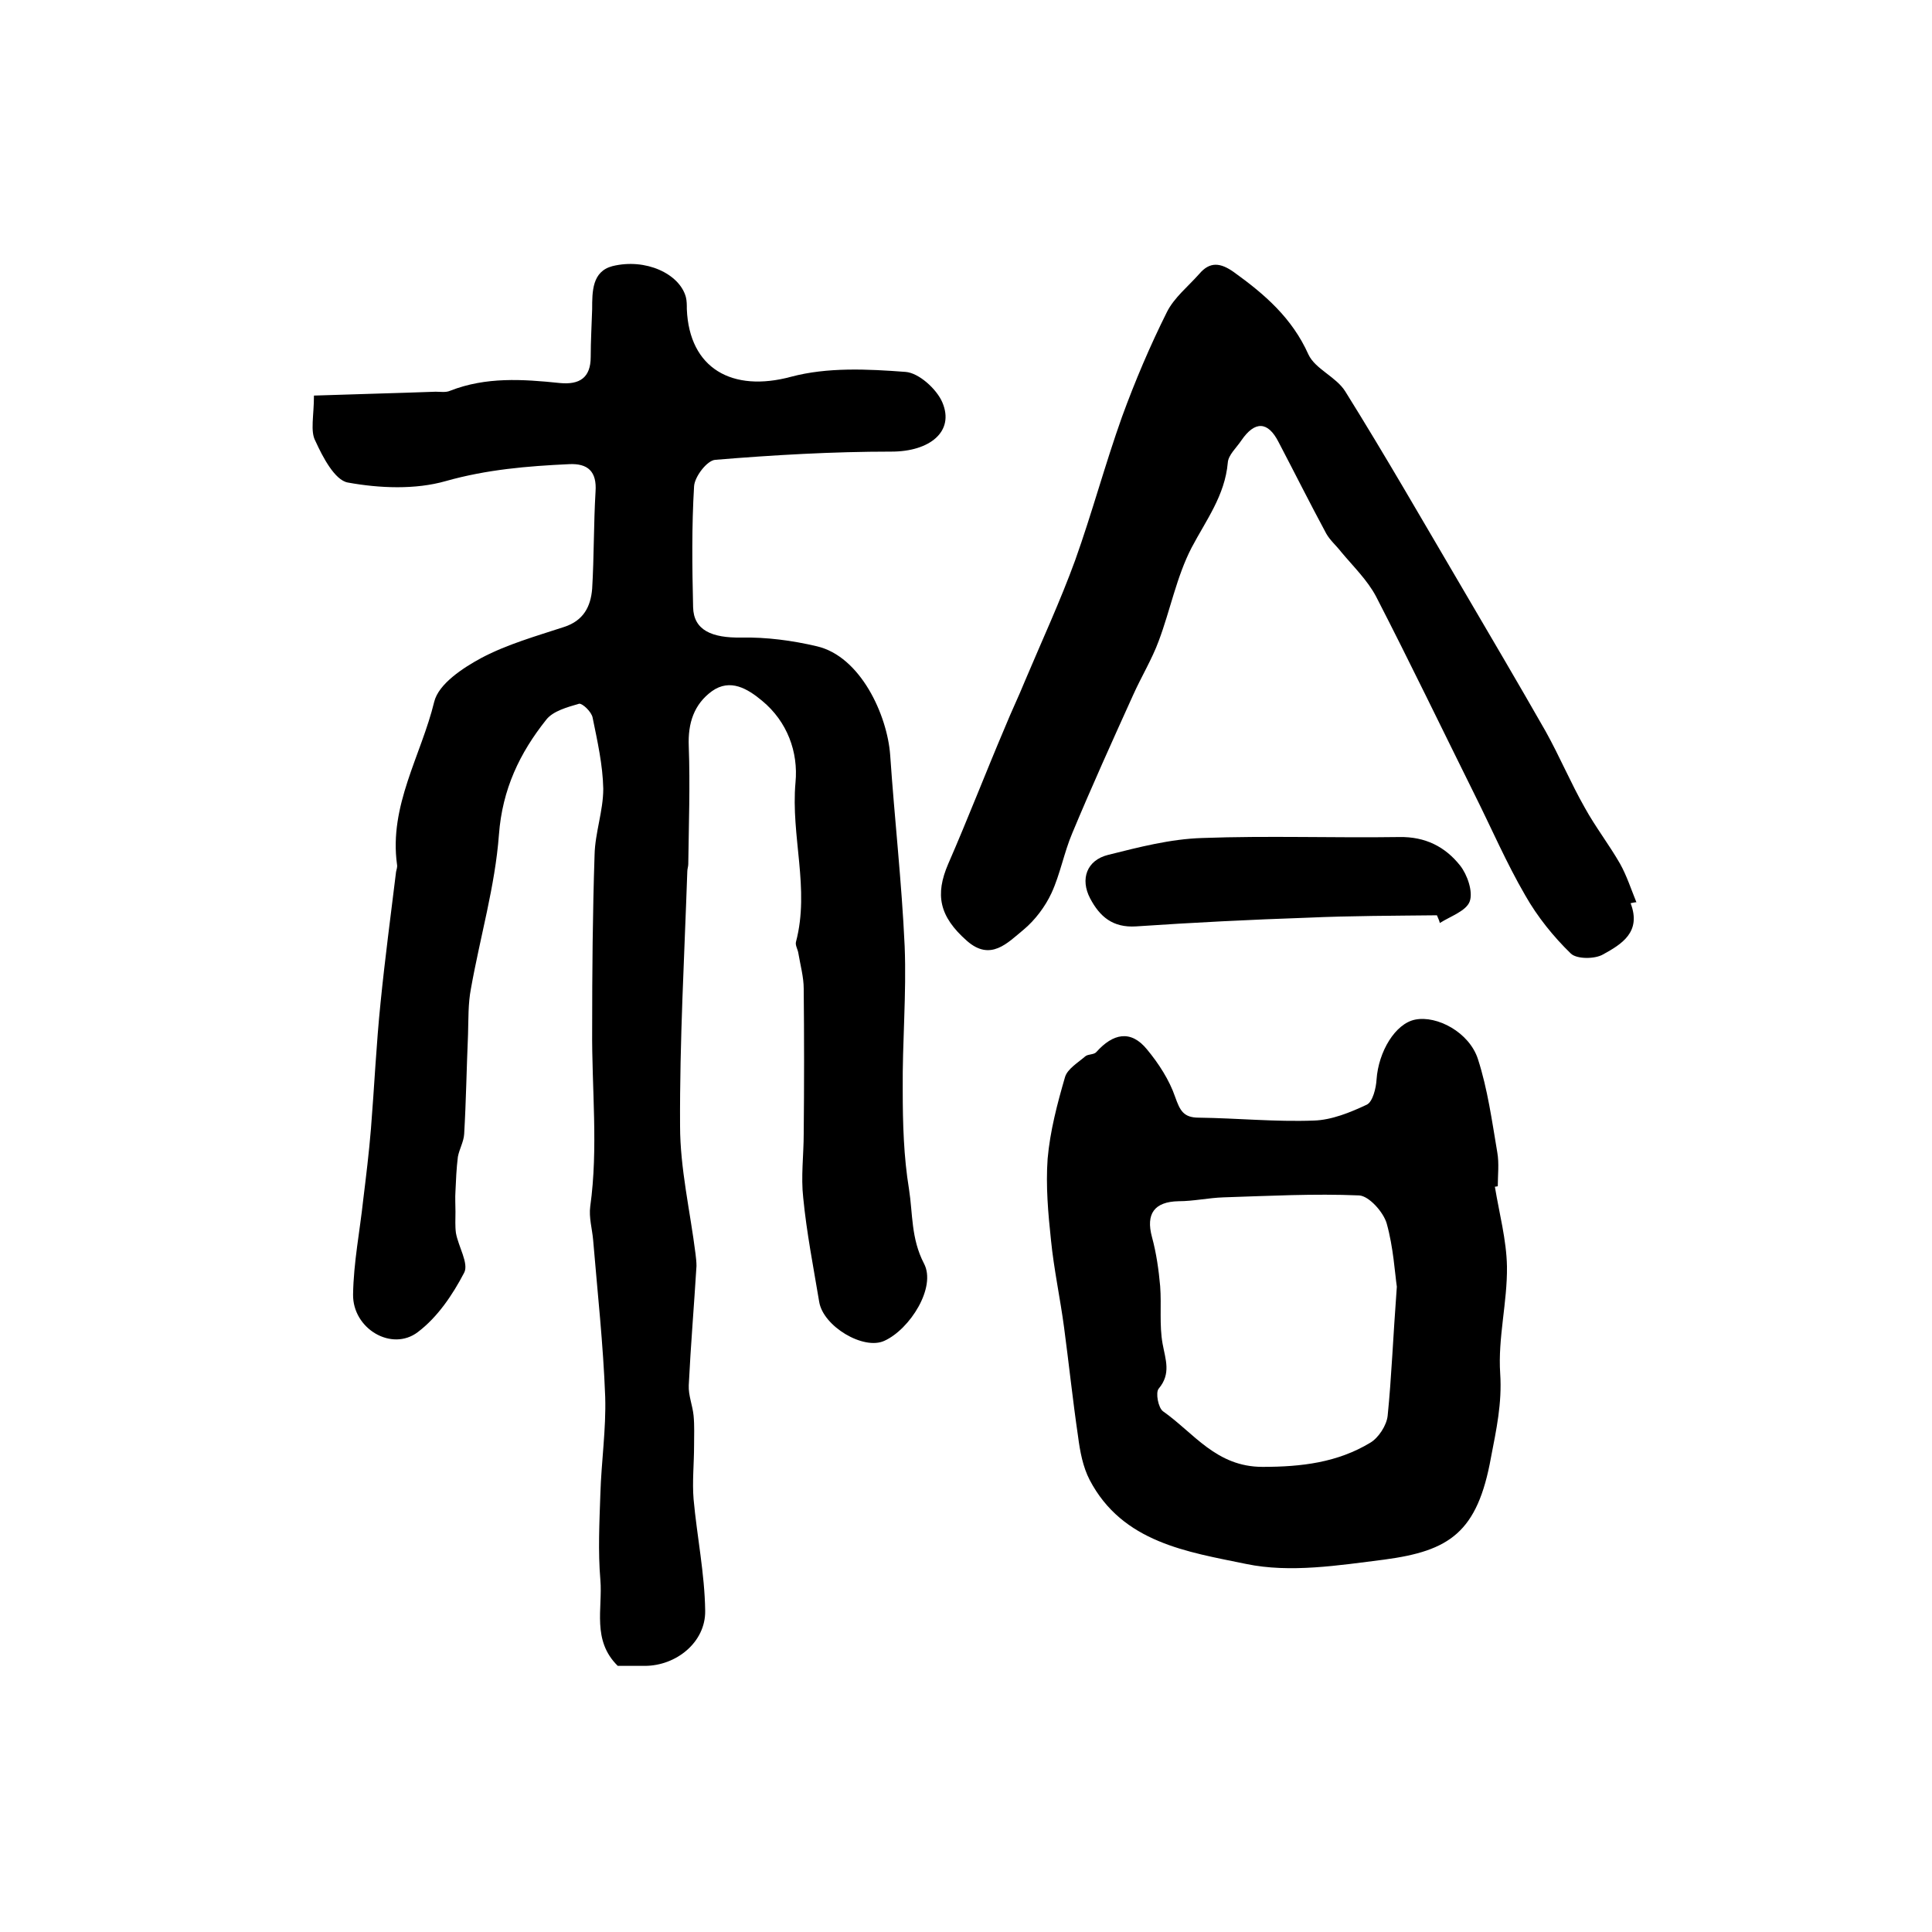 <?xml version="1.0" encoding="utf-8"?>
<!-- Generator: Adobe Illustrator 22.0.0, SVG Export Plug-In . SVG Version: 6.00 Build 0)  -->
<svg version="1.1" id="图层_1" xmlns="http://www.w3.org/2000/svg" xmlns:xlink="http://www.w3.org/1999/xlink" x="0px" y="0px"
	 viewBox="0 0 400 400" style="enable-background:new 0 0 400 400;" xml:space="preserve">
<style type="text/css">
	.st0{fill:#FFFFFF;}
</style>
<g>
	
	<path d="M65,81.9c8.8-0.3,17-0.5,25.2-0.8c1,0,2.1,0.2,3-0.2c7.4-2.9,15-2.4,22.7-1.6c4.1,0.4,6.4-1.1,6.4-5.4
		c0-3.3,0.2-6.6,0.3-9.9c0-3.7,0-7.8,4.2-8.9c6.9-1.7,13.9,1.6,15.2,6.4c0.2,0.8,0.2,1.6,0.2,2.5c0.5,12.3,9.4,17.3,21.6,14
		c7.5-2,15.8-1.6,23.7-1c2.7,0.2,6.4,3.5,7.6,6.3c2.6,6.1-2.7,10.2-10.5,10.2c-12.2,0-24.4,0.7-36.5,1.7c-1.7,0.1-4.3,3.5-4.4,5.5
		c-0.5,8.3-0.4,16.6-0.2,25c0.1,4.8,3.9,6.4,10,6.3c5.2-0.1,10.5,0.6,15.6,1.8c9.1,2.1,14.6,14.3,15.2,22.5
		c0.9,13.2,2.4,26.4,3,39.6c0.4,9.9-0.5,19.9-0.4,29.8c0,6.9,0.2,13.8,1.3,20.5c0.8,5.1,0.4,10.2,3.1,15.4c2.6,4.9-2.9,13.6-8.2,16
		c-4.3,2-12.7-3-13.5-8.1c-1.2-7.2-2.6-14.3-3.3-21.5c-0.5-4.4,0.1-8.9,0.1-13.3c0.1-10,0.1-20,0-30c0-2.4-0.7-4.9-1.1-7.3
		c-0.1-0.8-0.7-1.7-0.5-2.4c2.9-11-1.1-21.9-0.1-33c0.6-6.3-1.7-12.6-6.9-16.9c-3-2.5-6.6-4.7-10.4-2c-3.7,2.7-5,6.6-4.8,11.4
		c0.3,8.1,0,16.3-0.1,24.4c0,0.5-0.2,1-0.2,1.5c-0.6,17.6-1.6,35.2-1.5,52.7c0,8.8,2.1,17.7,3.2,26.5c0.1,0.8,0.2,1.7,0.2,2.5
		c-0.5,8.2-1.2,16.5-1.6,24.7c-0.1,2.1,0.8,4.2,1,6.3c0.2,2.1,0.1,4.1,0.1,6.2c0,3.7-0.4,7.5-0.1,11.1c0.7,7.7,2.3,15.4,2.4,23.1
		c0.1,6.5-6,11.4-12.5,11.4c-2,0-4,0-5.6,0c-5.4-5.3-3.1-11.9-3.6-17.8c-0.5-5.9-0.2-11.9,0-17.8c0.2-6.7,1.2-13.4,1-20.1
		c-0.4-10.8-1.6-21.7-2.5-32.5c-0.2-2.3-0.9-4.6-0.6-6.9c1.7-12.2,0.3-24.4,0.4-36.6c0-12.1,0.1-24.1,0.5-36.2
		c0.1-4.6,1.8-9.1,1.8-13.7c-0.1-4.9-1.2-9.8-2.2-14.7c-0.2-1.2-2.1-3-2.8-2.9c-2.4,0.7-5.4,1.5-6.8,3.3c-5.5,6.9-9.1,14.4-9.8,23.8
		c-0.8,10.7-3.9,21.2-5.8,31.9c-0.6,3.1-0.5,6.3-0.6,9.5c-0.3,6.9-0.4,13.8-0.8,20.6c-0.1,1.6-1,3.1-1.3,4.7
		c-0.3,2.4-0.4,4.8-0.5,7.1c-0.1,1.4,0,2.9,0,4.3c0,1.5-0.1,3,0.1,4.4c0.5,2.8,2.7,6.3,1.7,8.2c-2.4,4.6-5.5,9.2-9.6,12.3
		c-5.4,4.1-13.5-0.7-13.4-7.8c0.1-6.6,1.4-13.1,2.1-19.6c0.6-4.9,1.2-9.8,1.6-14.7c0.7-8.7,1.1-17.5,2-26.2c0.9-9,2.1-18,3.2-27
		c0.1-0.5,0.3-1,0.2-1.5c-1.7-12.2,5-22.6,7.7-33.7c0.9-3.7,5.9-7,9.8-9.1c5.3-2.8,11.3-4.5,17.1-6.4c4-1.3,5.5-4.2,5.8-7.9
		c0.4-6.7,0.3-13.4,0.7-20.1c0.3-4.2-1.6-5.9-5.5-5.7c-8.6,0.4-17,1.1-25.5,3.5c-6.3,1.8-13.7,1.5-20.3,0.3
		c-2.7-0.5-5.2-5.3-6.7-8.6C64.2,89.3,65,86.1,65,81.9z"/>
	<path d="M309.5,245.7c0.9,5.5,2.4,11,2.5,16.5c0.1,7.4-1.9,14.8-1.4,22.2c0.4,6.1-0.8,11.6-1.9,17.3c-2.8,15.6-8.6,19.4-22.1,21.2
		c-9.5,1.2-19.5,2.8-28.6,0.9c-12.1-2.5-25.6-4.4-32.4-17.4c-1.4-2.7-2-5.9-2.4-9c-1.1-7.5-1.9-15.1-2.9-22.6c-0.8-6-2.1-12-2.7-18
		c-0.6-5.6-1.1-11.3-0.7-16.9c0.5-5.7,2-11.4,3.6-16.9c0.5-1.7,2.7-3,4.2-4.3c0.6-0.5,1.8-0.3,2.3-0.9c3.4-3.8,7.1-4.7,10.5-0.5
		c2.4,2.9,4.6,6.3,5.8,9.8c1,2.8,1.7,4.3,4.9,4.3c7.9,0.1,15.9,0.9,23.8,0.6c3.7-0.1,7.6-1.7,11-3.3c1.2-0.6,1.9-3.4,2-5.2
		c0.4-5.8,3.9-11.6,8-12.4c4.5-0.9,11.2,2.6,13,8.2c2,6.2,2.9,12.8,4,19.3c0.4,2.3,0.1,4.7,0.1,7C310,245.6,309.7,245.7,309.5,245.7
		z M289.2,266.4c-0.4-2.7-0.7-8.1-2.1-13.1c-0.7-2.4-3.7-5.7-5.7-5.8c-9.3-0.4-18.7,0.1-28.1,0.4c-3.1,0.1-6.2,0.8-9.3,0.8
		c-5,0.1-6.8,2.6-5.5,7.4c0.9,3.3,1.4,6.8,1.7,10.2c0.3,4-0.2,8,0.5,11.9c0.6,3.3,1.8,6.2-0.8,9.3c-0.7,0.8-0.1,4,0.9,4.7
		c6.4,4.5,11,11.5,20.6,11.5c8.1,0,15.5-0.9,22.3-5c1.7-1,3.4-3.6,3.6-5.6C288.1,285.2,288.4,277.1,289.2,266.4z"/>
	<path d="M337.6,187c2.3,6-1.9,8.5-5.7,10.6c-1.7,1-5.5,1-6.7-0.2c-3.6-3.5-6.9-7.6-9.4-12c-3.9-6.7-7-13.9-10.5-20.9
		c-6.8-13.7-13.4-27.4-20.4-41c-1.8-3.4-4.7-6.2-7.2-9.2c-1-1.3-2.3-2.4-3.1-3.8c-3.4-6.3-6.6-12.7-9.9-19c-2.2-4.3-4.9-4.4-7.7-0.3
		c-1,1.5-2.7,3-2.8,4.6c-0.6,6.8-4.5,11.9-7.5,17.6c-3.1,6-4.4,12.9-6.8,19.3c-1.4,3.8-3.6,7.4-5.3,11.2c-4.3,9.5-8.6,19-12.6,28.6
		c-1.7,4-2.5,8.5-4.3,12.4c-1.3,2.8-3.4,5.6-5.8,7.6c-3.3,2.7-6.8,6.6-11.7,2.3c-5.8-5.1-6.6-9.6-3.9-15.9c4.1-9.4,7.8-19,11.8-28.4
		c1.3-3.2,2.8-6.3,4.1-9.5c3.5-8.3,7.3-16.5,10.4-25c3.5-9.8,6.2-19.9,9.7-29.7c2.7-7.4,5.8-14.7,9.3-21.7c1.5-3,4.4-5.3,6.7-7.9
		c2.2-2.6,4.4-2.3,7.1-0.4c6.4,4.6,12.1,9.5,15.5,17.1c1.4,3,5.7,4.6,7.6,7.6c8.3,13.3,16.1,26.9,24.1,40.5
		c5.8,9.9,11.7,19.9,17.4,29.9c2.9,5.2,5.2,10.7,8.1,15.8c2.2,4,5,7.6,7.3,11.6c1.4,2.5,2.3,5.3,3.4,8
		C338.5,186.8,338.1,186.9,337.6,187z"/>
	<path d="M297.5,189.5c-8.9,0.1-17.9,0.1-26.8,0.5c-11.8,0.4-23.7,1-35.5,1.8c-4.8,0.3-7.5-2-9.5-5.8c-2.1-4-0.7-7.9,3.7-9
		c6.4-1.6,12.9-3.3,19.5-3.5c13.6-0.5,27.2,0,40.8-0.2c5.4-0.1,9.5,2,12.6,5.9c1.5,1.9,2.7,5.4,2,7.4c-0.7,2-4,3.1-6.2,4.5
		C298,190.6,297.7,190,297.5,189.5z"/>
	
</g>
</svg>
